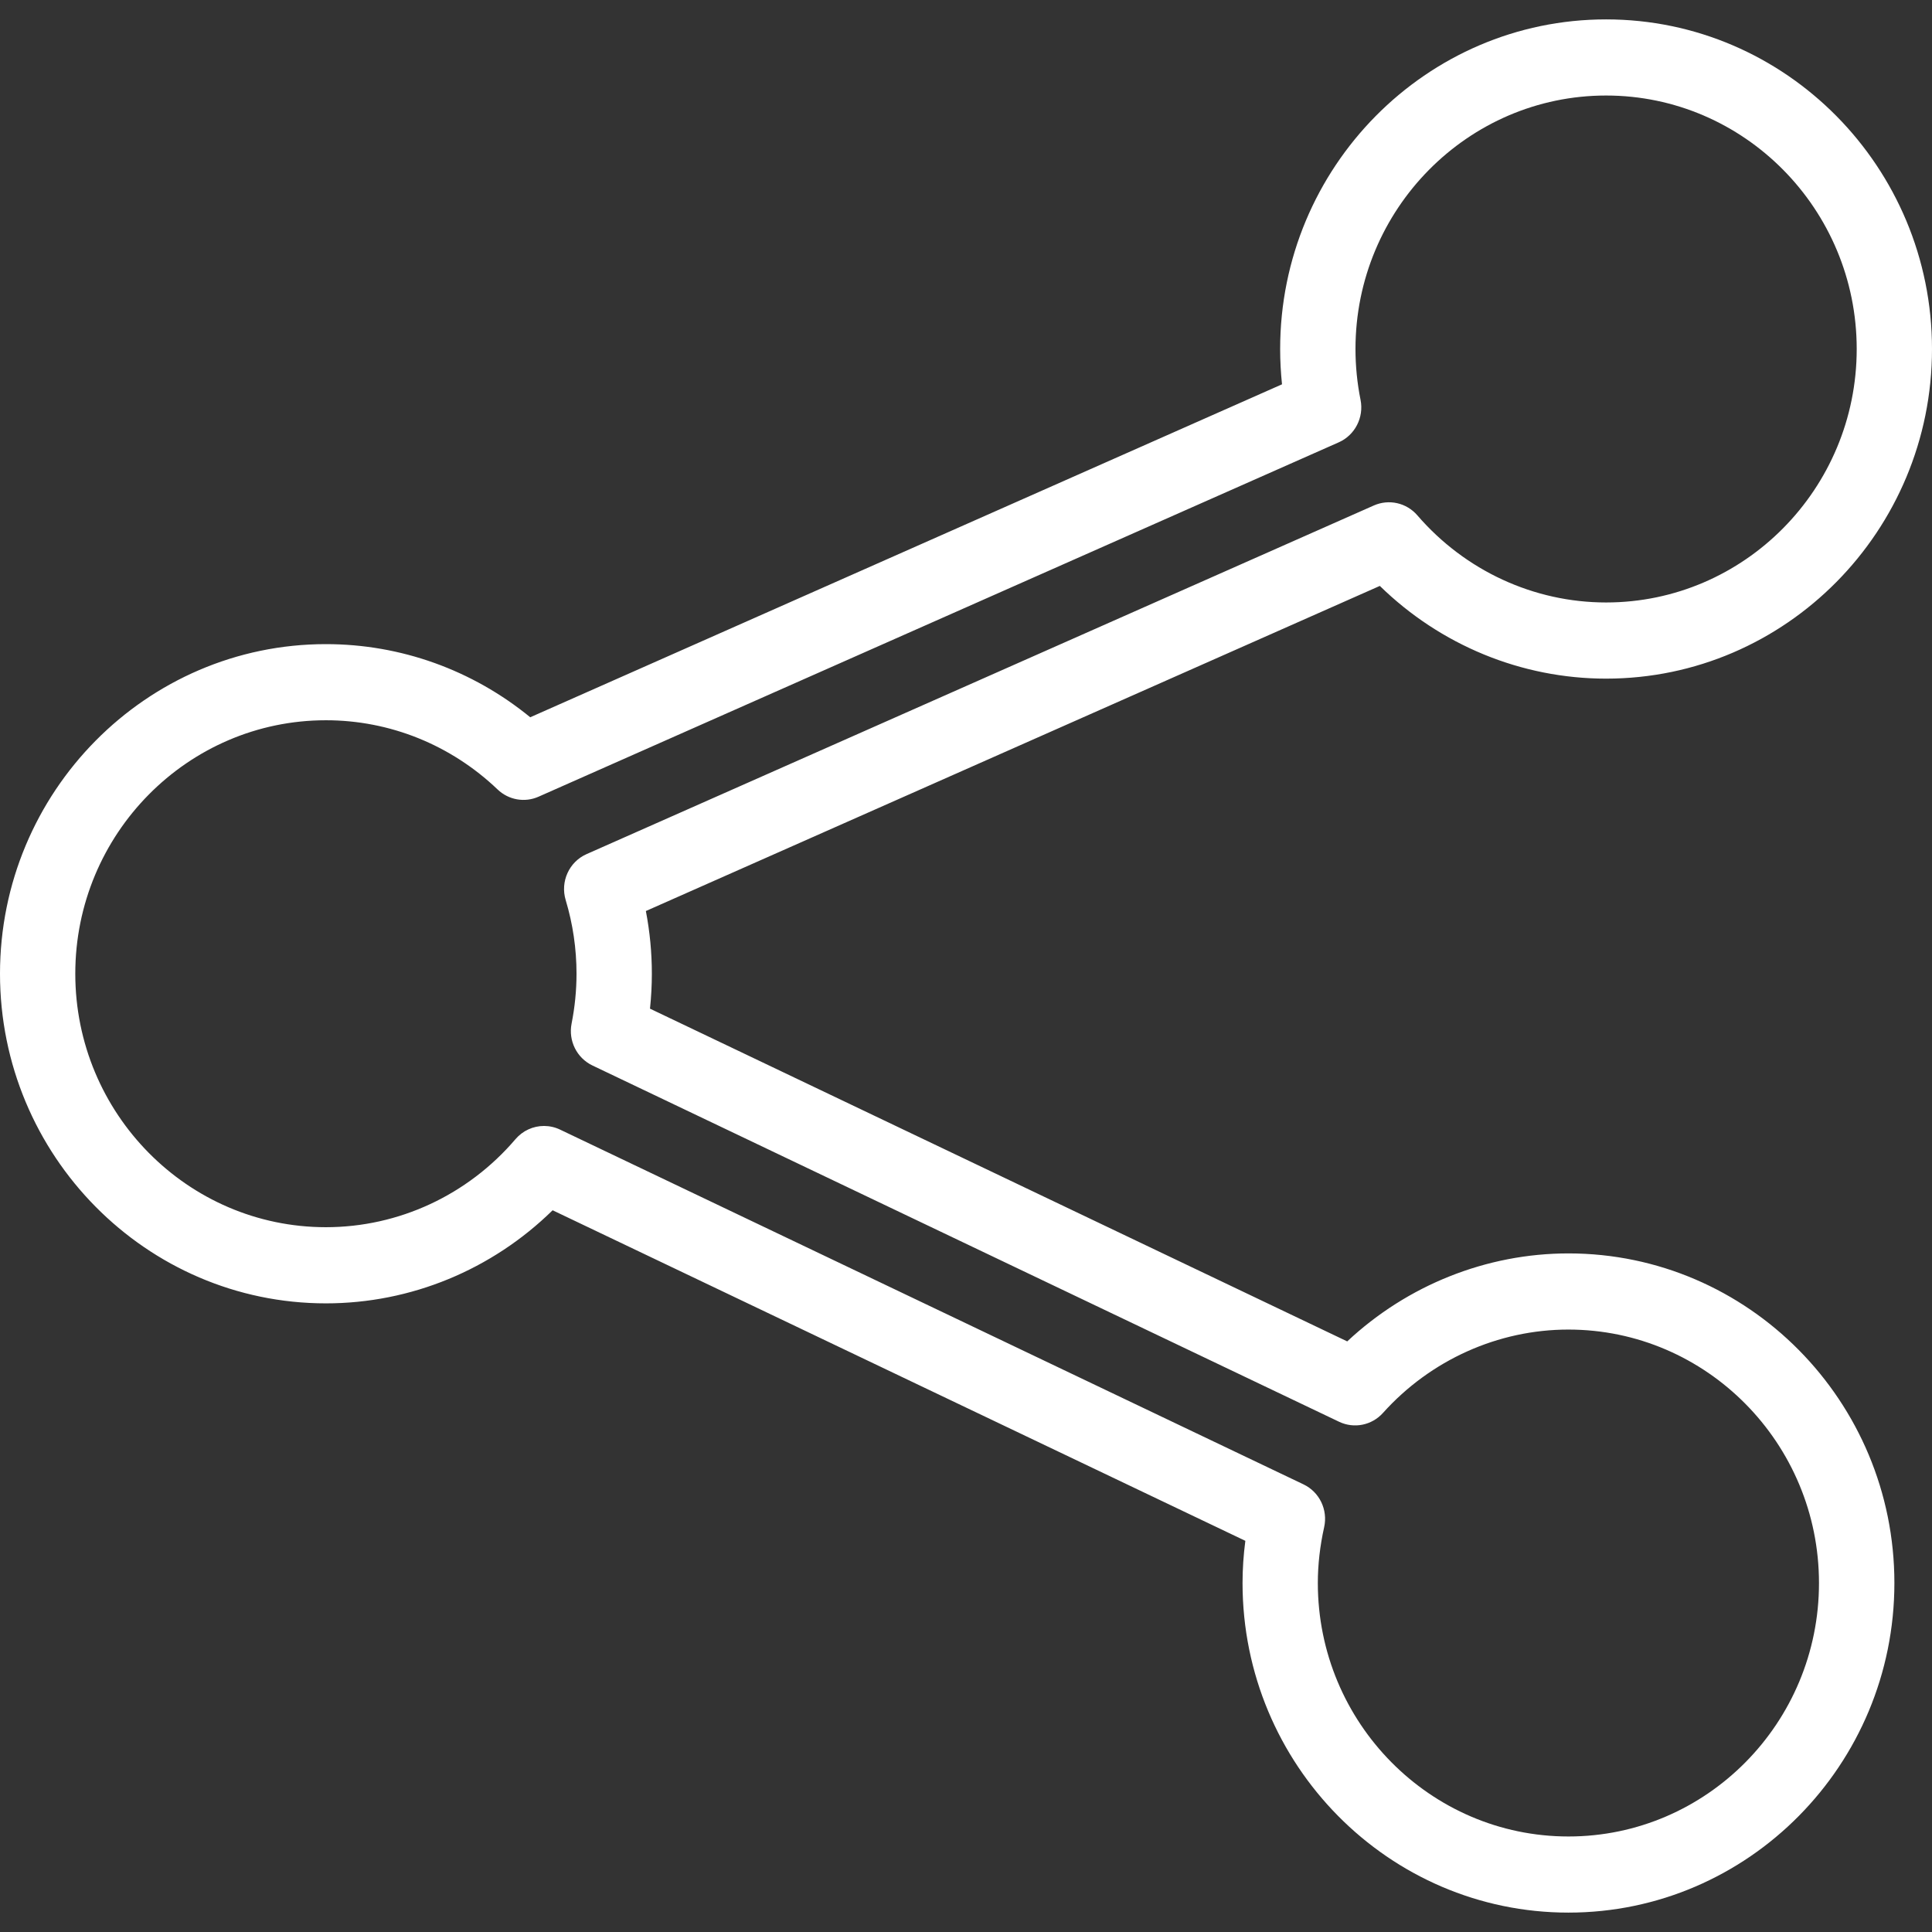 <?xml version="1.0" encoding="iso-8859-1"?>
<!-- Generator: Adobe Illustrator 16.0.0, SVG Export Plug-In . SVG Version: 6.00 Build 0)  -->
<!DOCTYPE svg PUBLIC "-//W3C//DTD SVG 1.1//EN" "http://www.w3.org/Graphics/SVG/1.1/DTD/svg11.dtd">
<svg xmlns="http://www.w3.org/2000/svg" xmlns:xlink="http://www.w3.org/1999/xlink" version="1.1" id="Capa_1" x="0px" y="0px" width="100px" height="100px" viewBox="0 0 611.988 611.988" style="enable-background:new 0 0 611.988 611.988;" xml:space="preserve">
<rect x="0" y="0" width="611.988" height="611.988" fill="#333333" stroke="none"/>
<g>
	<g id="Shape_24">
		<g>
			<path d="M496.827,397.035c-25.974,0-51.048,10.065-70.075,27.869L205.896,319.509c0.384-3.683,0.588-7.39,0.588-11.062     c0-6.682-0.636-13.329-1.896-19.867l232.493-102.983c19.208,18.763,44.857,29.369,71.659,29.369     c56.938,0,103.248-46.837,103.248-104.412c0-57.575-46.31-104.412-103.248-104.412c-56.927,0-103.235,46.837-103.235,104.412     c0,3.719,0.204,7.462,0.588,11.181L167.96,227.203c-18.344-14.997-41.03-23.167-64.713-23.167     C46.321,204.024,0,250.861,0,308.447c0,57.575,46.321,104.412,103.248,104.412c26.91,0,52.596-10.654,71.803-29.489     l219.429,104.711c-0.588,4.487-0.888,8.962-0.888,13.354c0,57.574,46.309,104.411,103.235,104.411     c56.938,0,103.248-46.837,103.248-104.411C600.075,443.859,553.766,397.035,496.827,397.035z M496.827,581.731     c-43.766,0-79.386-36.027-79.386-80.297c0-5.747,0.672-11.71,2.004-17.685c1.224-5.506-1.487-11.145-6.551-13.557     L177.402,357.816c-1.632-0.78-3.371-1.152-5.087-1.152c-3.383,0-6.707,1.464-9.034,4.188     c-15.128,17.72-37.012,27.881-60.046,27.881c-43.778,0-79.385-36.027-79.385-80.297s35.607-80.285,79.385-80.285     c20.251,0,39.566,7.786,54.395,21.931c3.491,3.335,8.602,4.223,12.969,2.28l253.465-112.246c5.135-2.268,8.014-7.882,6.91-13.437     c-1.067-5.314-1.607-10.737-1.607-16.124c0-44.27,35.619-80.297,79.385-80.297s79.386,36.028,79.386,80.297     s-35.62,80.285-79.386,80.285c-22.878,0-44.665-10.066-59.794-27.605c-3.431-3.983-9.01-5.219-13.772-3.12L185.812,270.548     c-5.543,2.448-8.386,8.722-6.623,14.565c2.279,7.57,3.431,15.428,3.431,23.334c0,5.243-0.528,10.558-1.56,15.776     c-1.08,5.447,1.644,10.905,6.598,13.281l236.512,112.857c4.751,2.268,10.39,1.128,13.917-2.808     c15.068-16.771,36.472-26.394,58.714-26.394c43.766,0,79.386,36.027,79.386,80.285     C576.213,545.716,540.604,581.731,496.827,581.731z" fill="#FFFFFF"/>
		</g>
	</g>
</g>
<g>
</g>
<g>
</g>
<g>
</g>
<g>
</g>
<g>
</g>
<g>
</g>
<g>
</g>
<g>
</g>
<g>
</g>
<g>
</g>
<g>
</g>
<g>
</g>
<g>
</g>
<g>
</g>
<g>
</g>
</svg>
